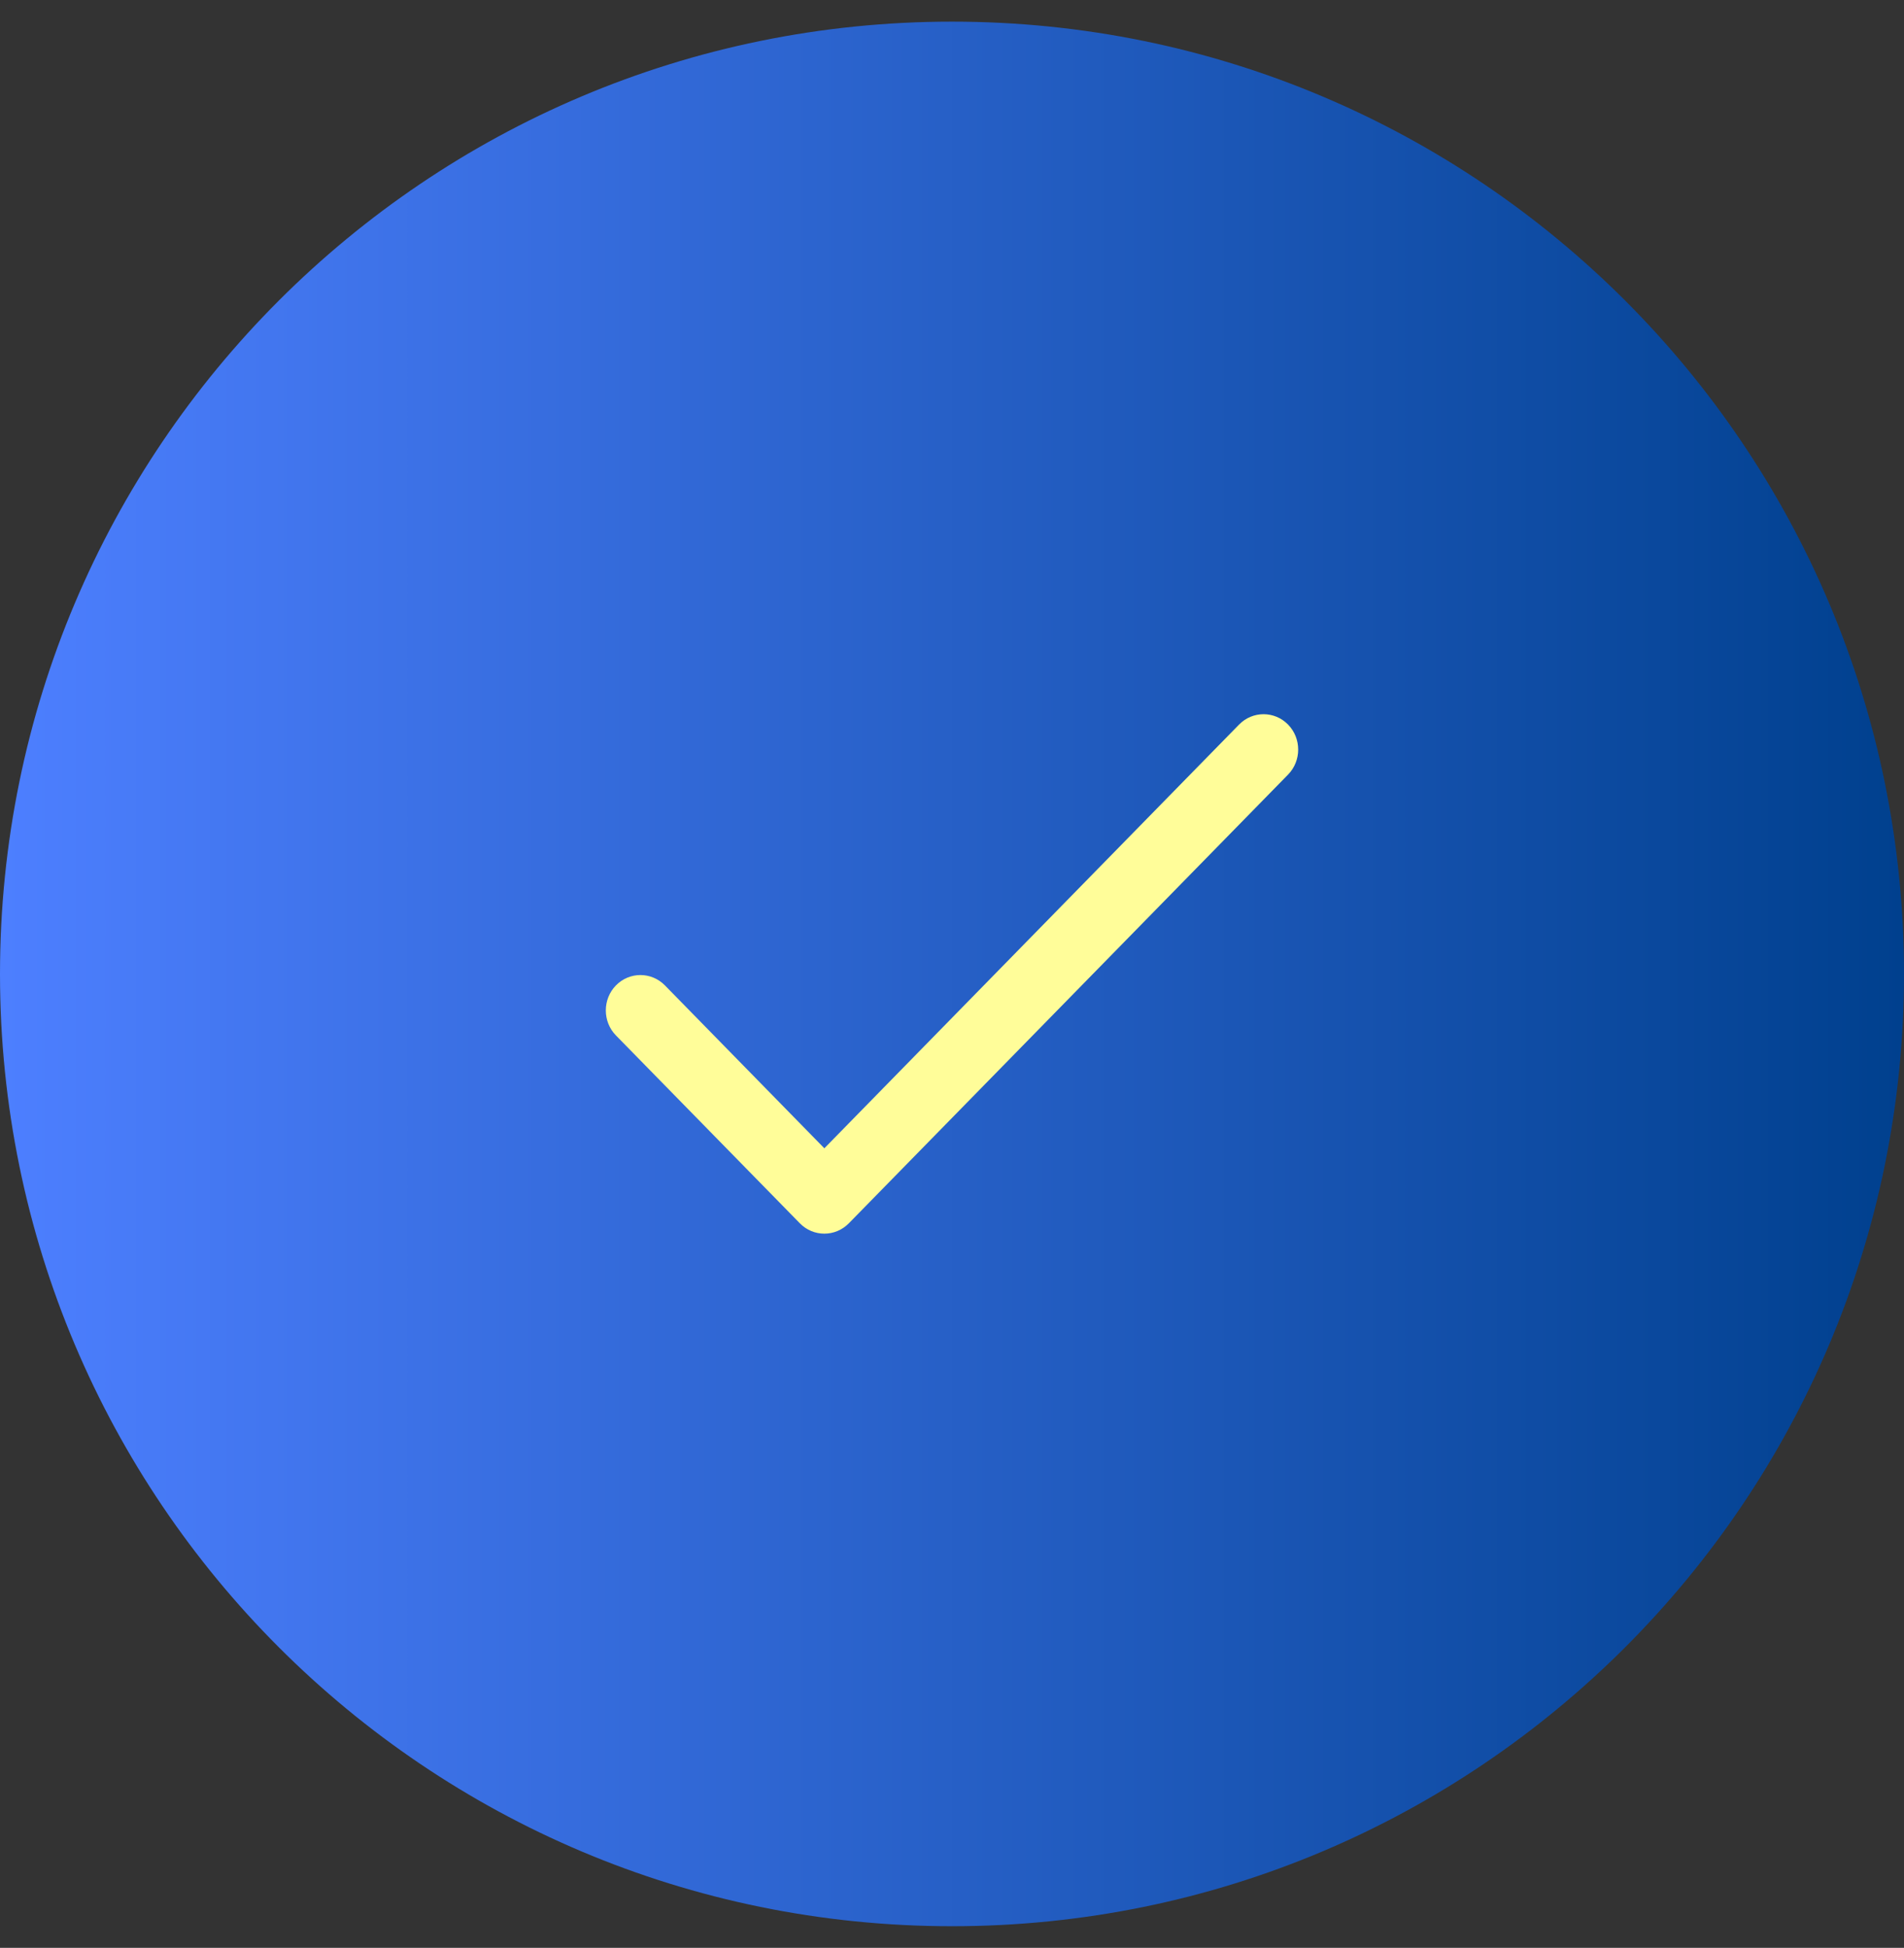 <svg width="44" height="45" viewBox="0 0 44 45" fill="none" xmlns="http://www.w3.org/2000/svg">
<rect x="0" y="0" width="44" height="45" fill="#333333" stroke="none"/>
<path d="M0 22.5C0 10.35 9.85 0.5 22 0.5C34.15 0.5 44 10.35 44 22.5C44 34.65 34.15 44.5 22 44.5C9.85 44.5 0 34.65 0 22.5Z" fill="url(#paint0_linear_2012_588)"/>
<path d="M29.766 16.739C29.453 16.42 28.947 16.42 28.634 16.739L19.05 26.528L15.366 22.765C15.053 22.446 14.547 22.446 14.234 22.765C13.922 23.084 13.922 23.602 14.234 23.921L18.484 28.261C18.796 28.58 19.303 28.58 19.616 28.261L29.766 17.895C30.078 17.576 30.078 17.058 29.766 16.739Z" fill="#FFFD99"/>
<defs>
<linearGradient id="paint0_linear_2012_588" x1="0" y1="22.5" x2="44" y2="22.5" gradientUnits="userSpaceOnUse">
<stop stop-color="#4D7FFF"/>
<stop offset="1" stop-color="#00408E"/>
</linearGradient>
</defs>
</svg>

